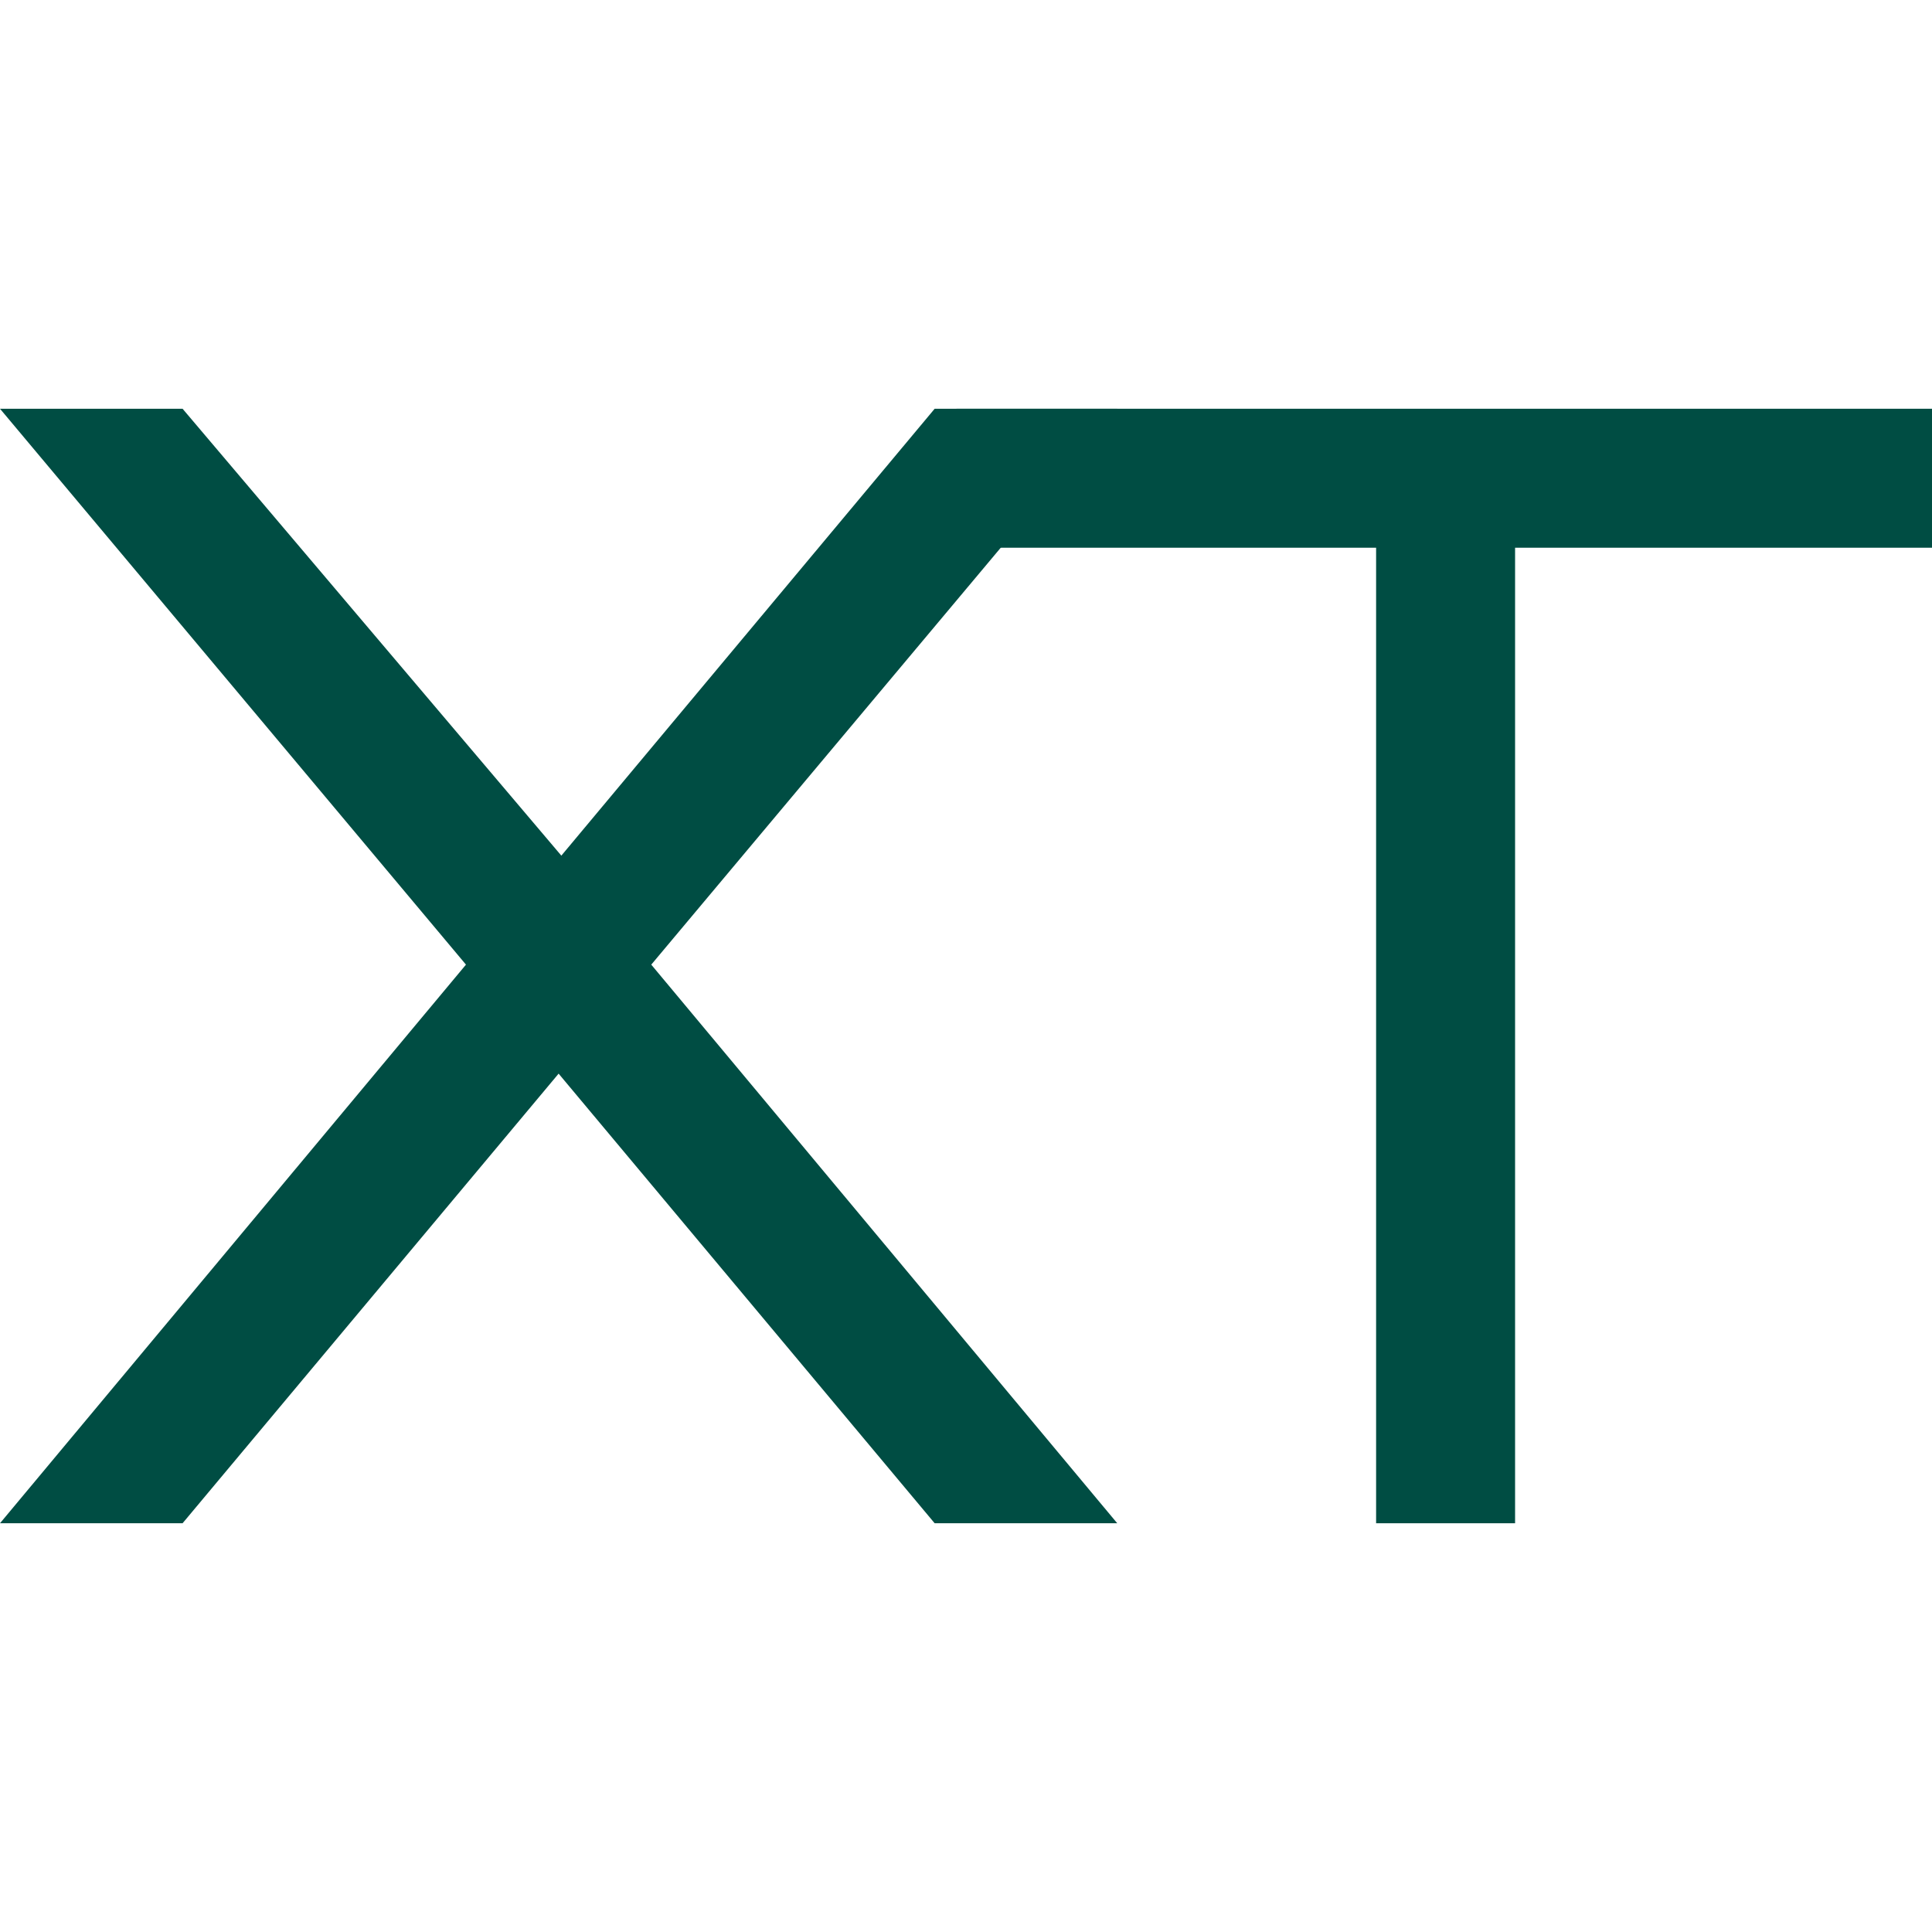 <?xml version="1.0" encoding="utf-8"?>
<!-- Generator: Adobe Illustrator 27.8.0, SVG Export Plug-In . SVG Version: 6.00 Build 0)  -->
<svg version="1.1" id="Ebene_1" xmlns="http://www.w3.org/2000/svg" xmlns:xlink="http://www.w3.org/1999/xlink" x="0px" y="0px"
	 viewBox="0 0 70.9 70.9" style="enable-background:new 0 0 70.9 70.9;" xml:space="preserve">
<style type="text/css">
	.st0{fill:#004D43;}
</style>
<g>
	<g>
		<g>
			<path class="st0" d="M23.9,35.4L41,55.9h-6.7L20.5,39.4L6.7,55.9H0l17.1-20.5L0,15h6.7l13.9,16.4L34.3,15H41L23.9,35.4z"/>
			<path class="st0" d="M70.9,20.1H55.6v35.8h-5.1V20.1H35.1V15h35.8V20.1z"/>
		</g>
	</g>
</g>
</svg>
